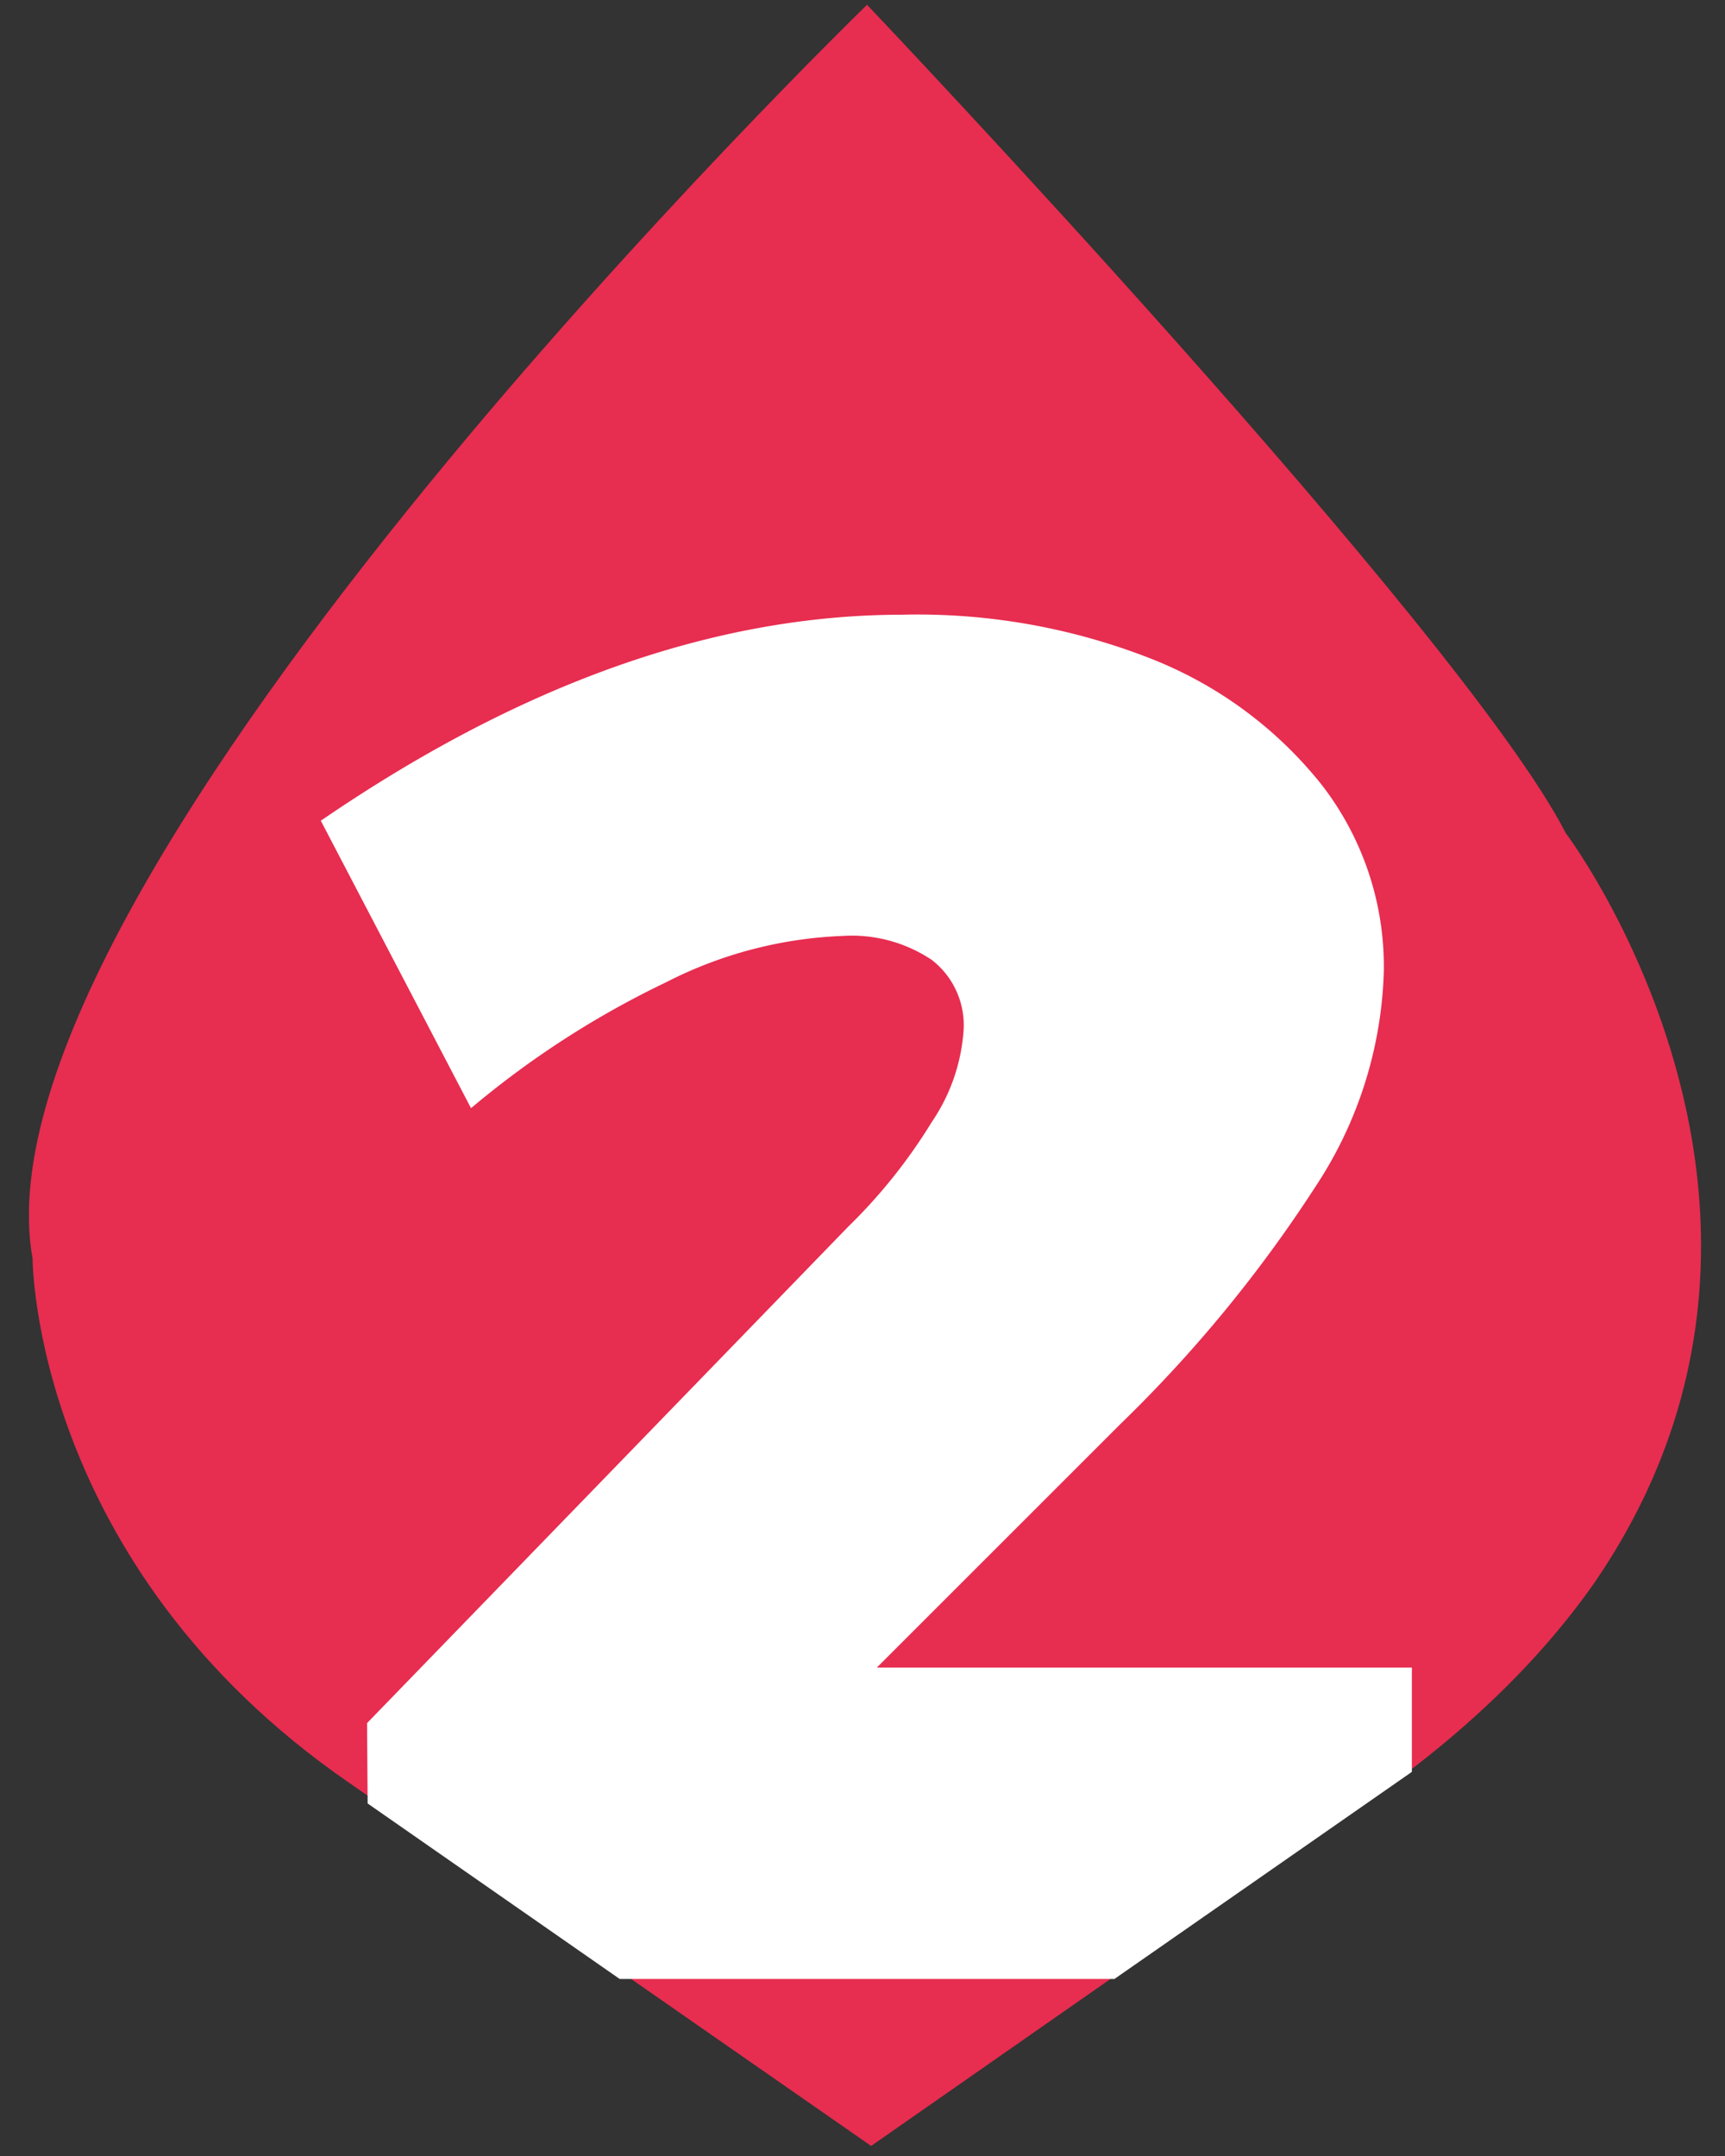 <?xml version="1.0" encoding="UTF-8"?> <svg xmlns="http://www.w3.org/2000/svg" xmlns:xlink="http://www.w3.org/1999/xlink" viewBox="0 0 72 90"><rect x="0" y="0" width="72" height="90" fill="#333333" stroke="none"/><defs><style>.cls-1{fill:none;}.cls-2{clip-path:url(#clip-path);}.cls-3{fill:#e72d50;}.cls-4{fill:#fff;}</style><clipPath id="clip-path"><path class="cls-1" d="M65.35,34.77C61,26.31,36.19.2,36.19.2s-37.85,36.71-35,52.54c0,0,0,12.78,13.23,21.9L36.19,89.8,58.88,74C81.65,56.37,65.35,34.77,65.35,34.77Z"></path></clipPath></defs><g id="Presentación"><g class="cls-2"><path class="cls-3" d="M65.51,34.55C61.18,26.09,36.36,0,36.36,0s-37.85,36.71-35,52.54c0,0,0,12.79,13.24,21.9L36.36,89.58,59.05,73.75C81.81,56.15,65.51,34.55,65.51,34.55Z"></path><path class="cls-1" d="M65.51,34.55C61.18,26.09,36.36,0,36.36,0s-37.85,36.71-35,52.54c0,0,0,12.79,13.24,21.9L36.36,89.58,59.05,73.75C81.81,56.15,65.51,34.55,65.51,34.55Z"></path><path class="cls-4" d="M58.93,69.61v13H15.4l-.08-10.68L35.4,51.21a22.51,22.51,0,0,0,3.49-4.37A7.74,7.74,0,0,0,40.22,43a3.44,3.44,0,0,0-1.33-2.93,6,6,0,0,0-3.73-1A17.62,17.62,0,0,0,27.81,41a38.29,38.29,0,0,0-8.15,5.26l-6.27-12q12.54-8.59,24.26-8.6A26.67,26.67,0,0,1,48,27.48a17.08,17.08,0,0,1,7.15,5.26,12.39,12.39,0,0,1,2.61,7.79,17.17,17.17,0,0,1-2.85,9,56.6,56.6,0,0,1-8.15,9.92L36.6,69.61Z"></path></g></g></svg> 